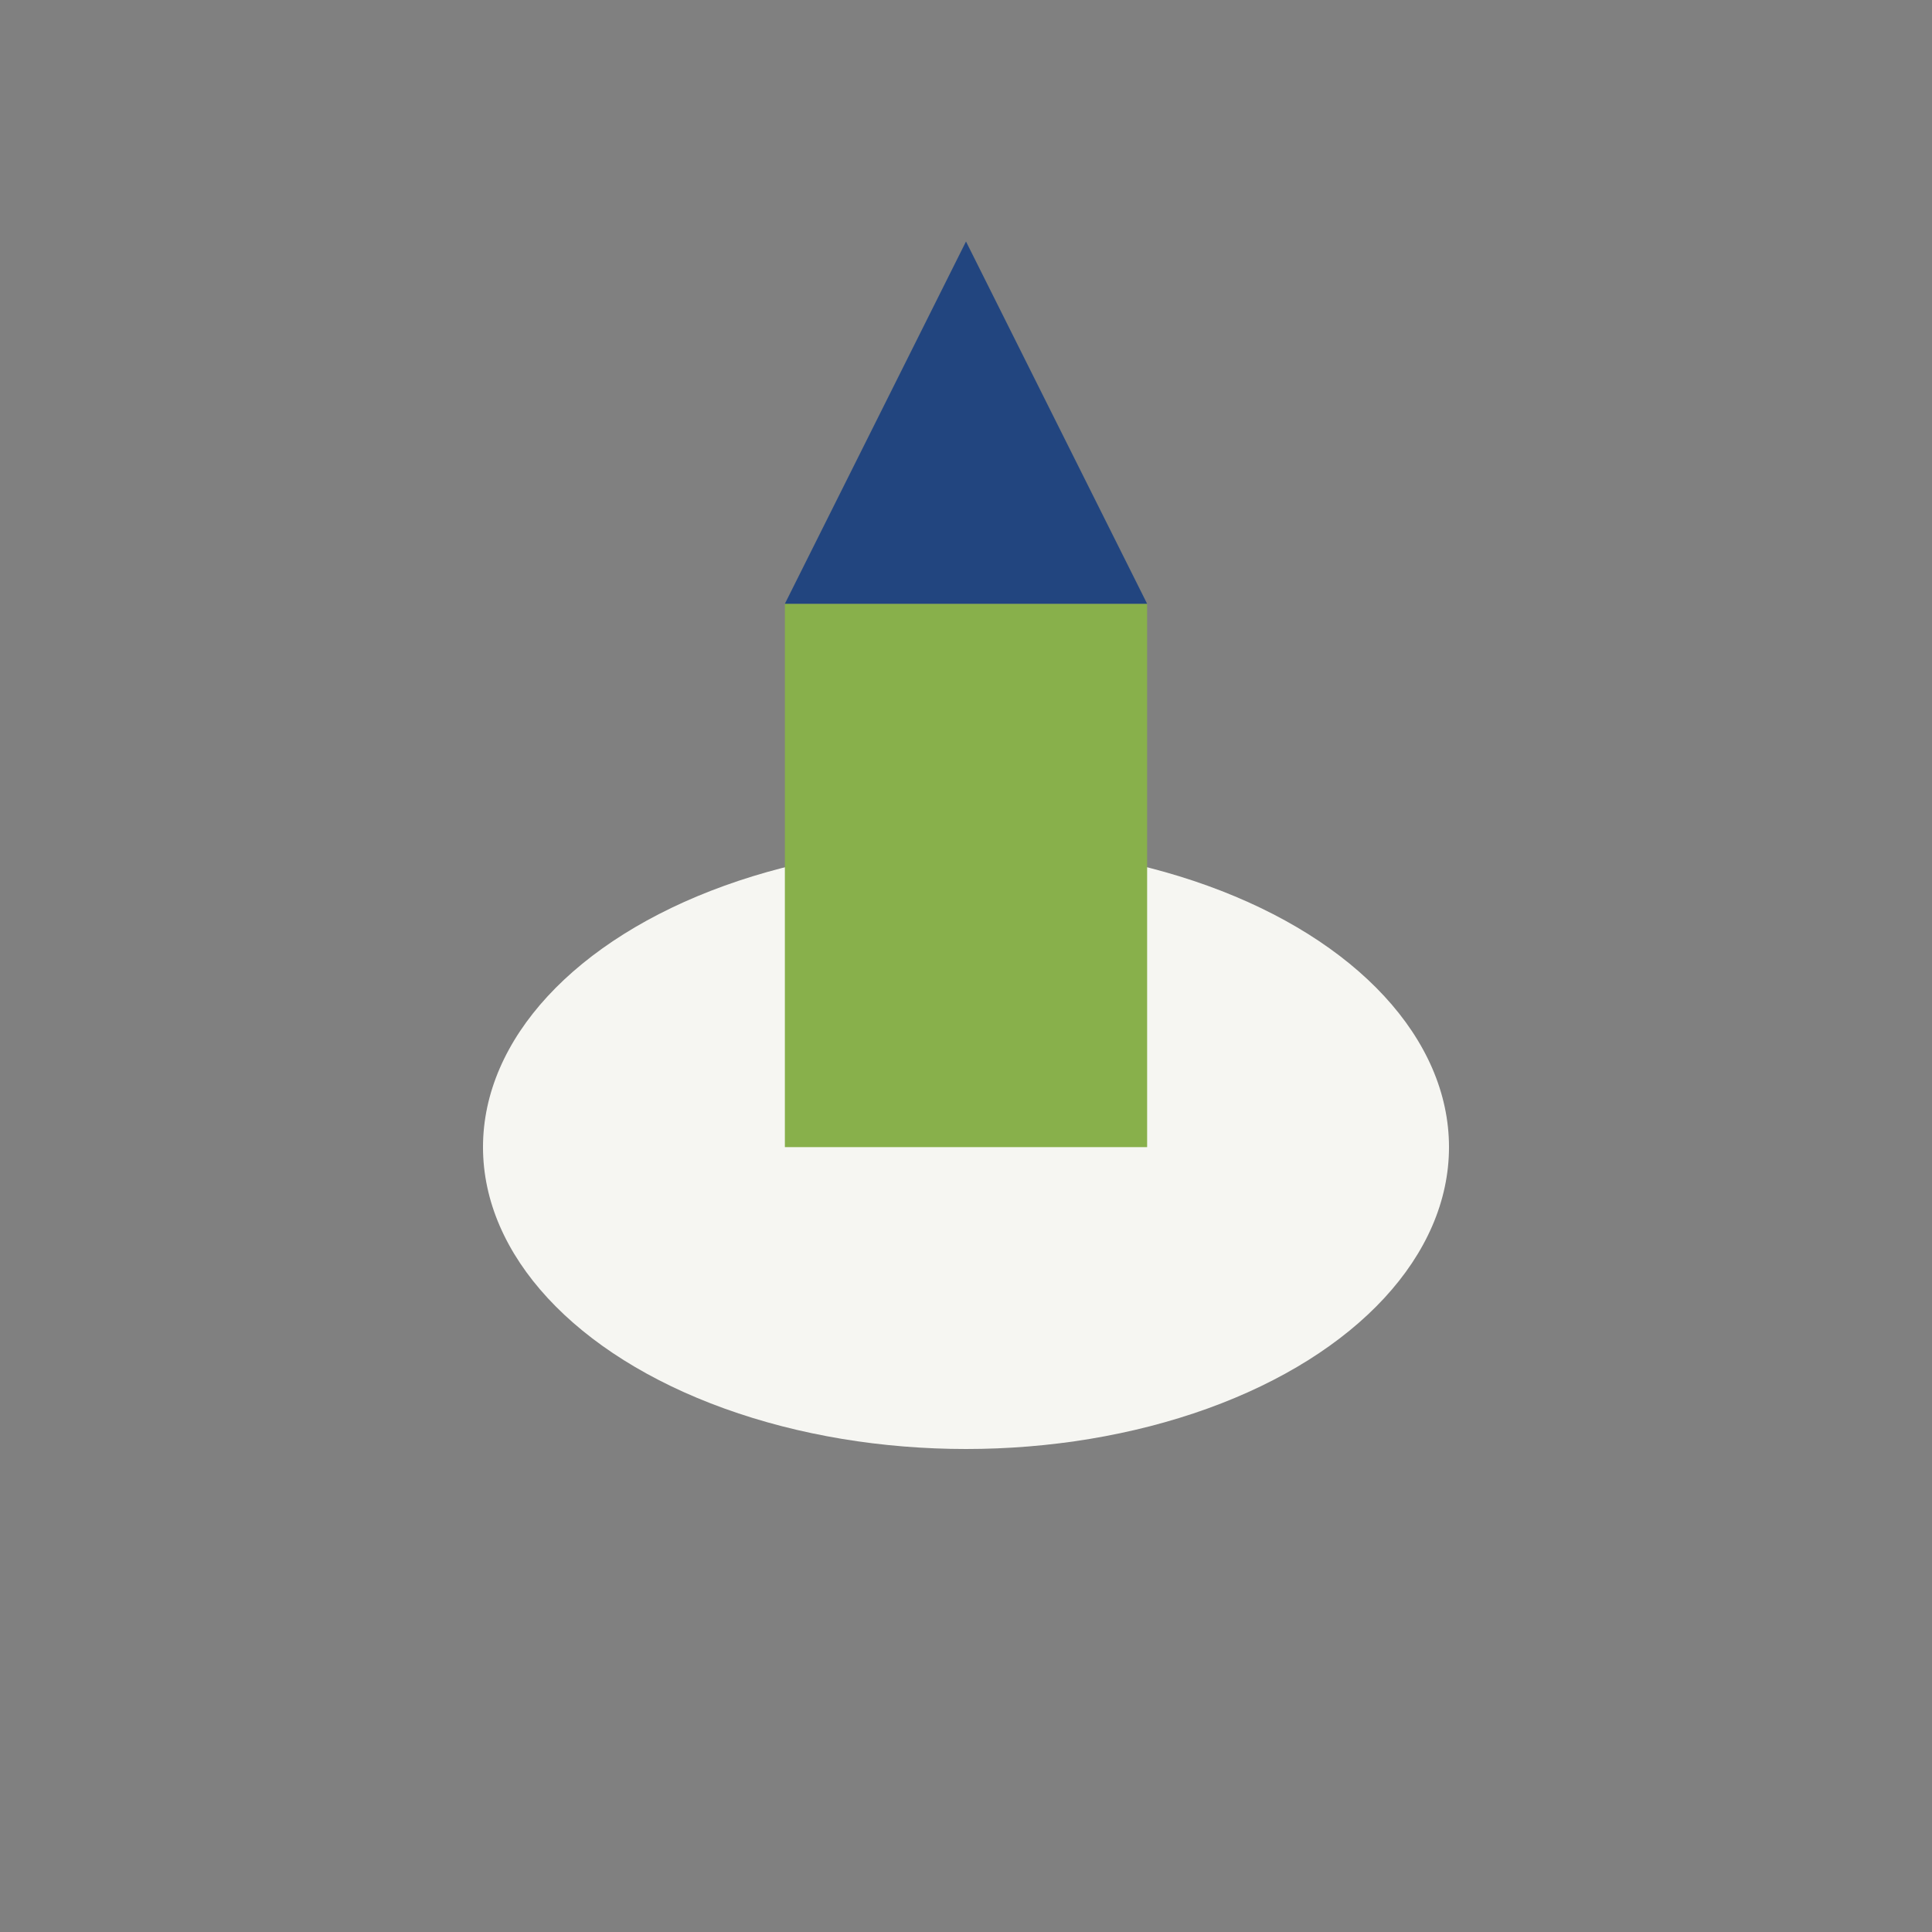 <?xml version="1.0" encoding="UTF-8"?>
<svg xmlns="http://www.w3.org/2000/svg" width="32" height="32" viewBox="0 0 32 32"><rect x="0" y="0" width="32" height="32" fill="#808080" stroke="none"/><ellipse cx="16" cy="19" rx="8" ry="5" fill="#F6F6F2"/><rect x="13" y="10" width="6" height="9" fill="#88B04B"/><polygon points="16,4 19,10 13,10" fill="#22457F"/></svg>